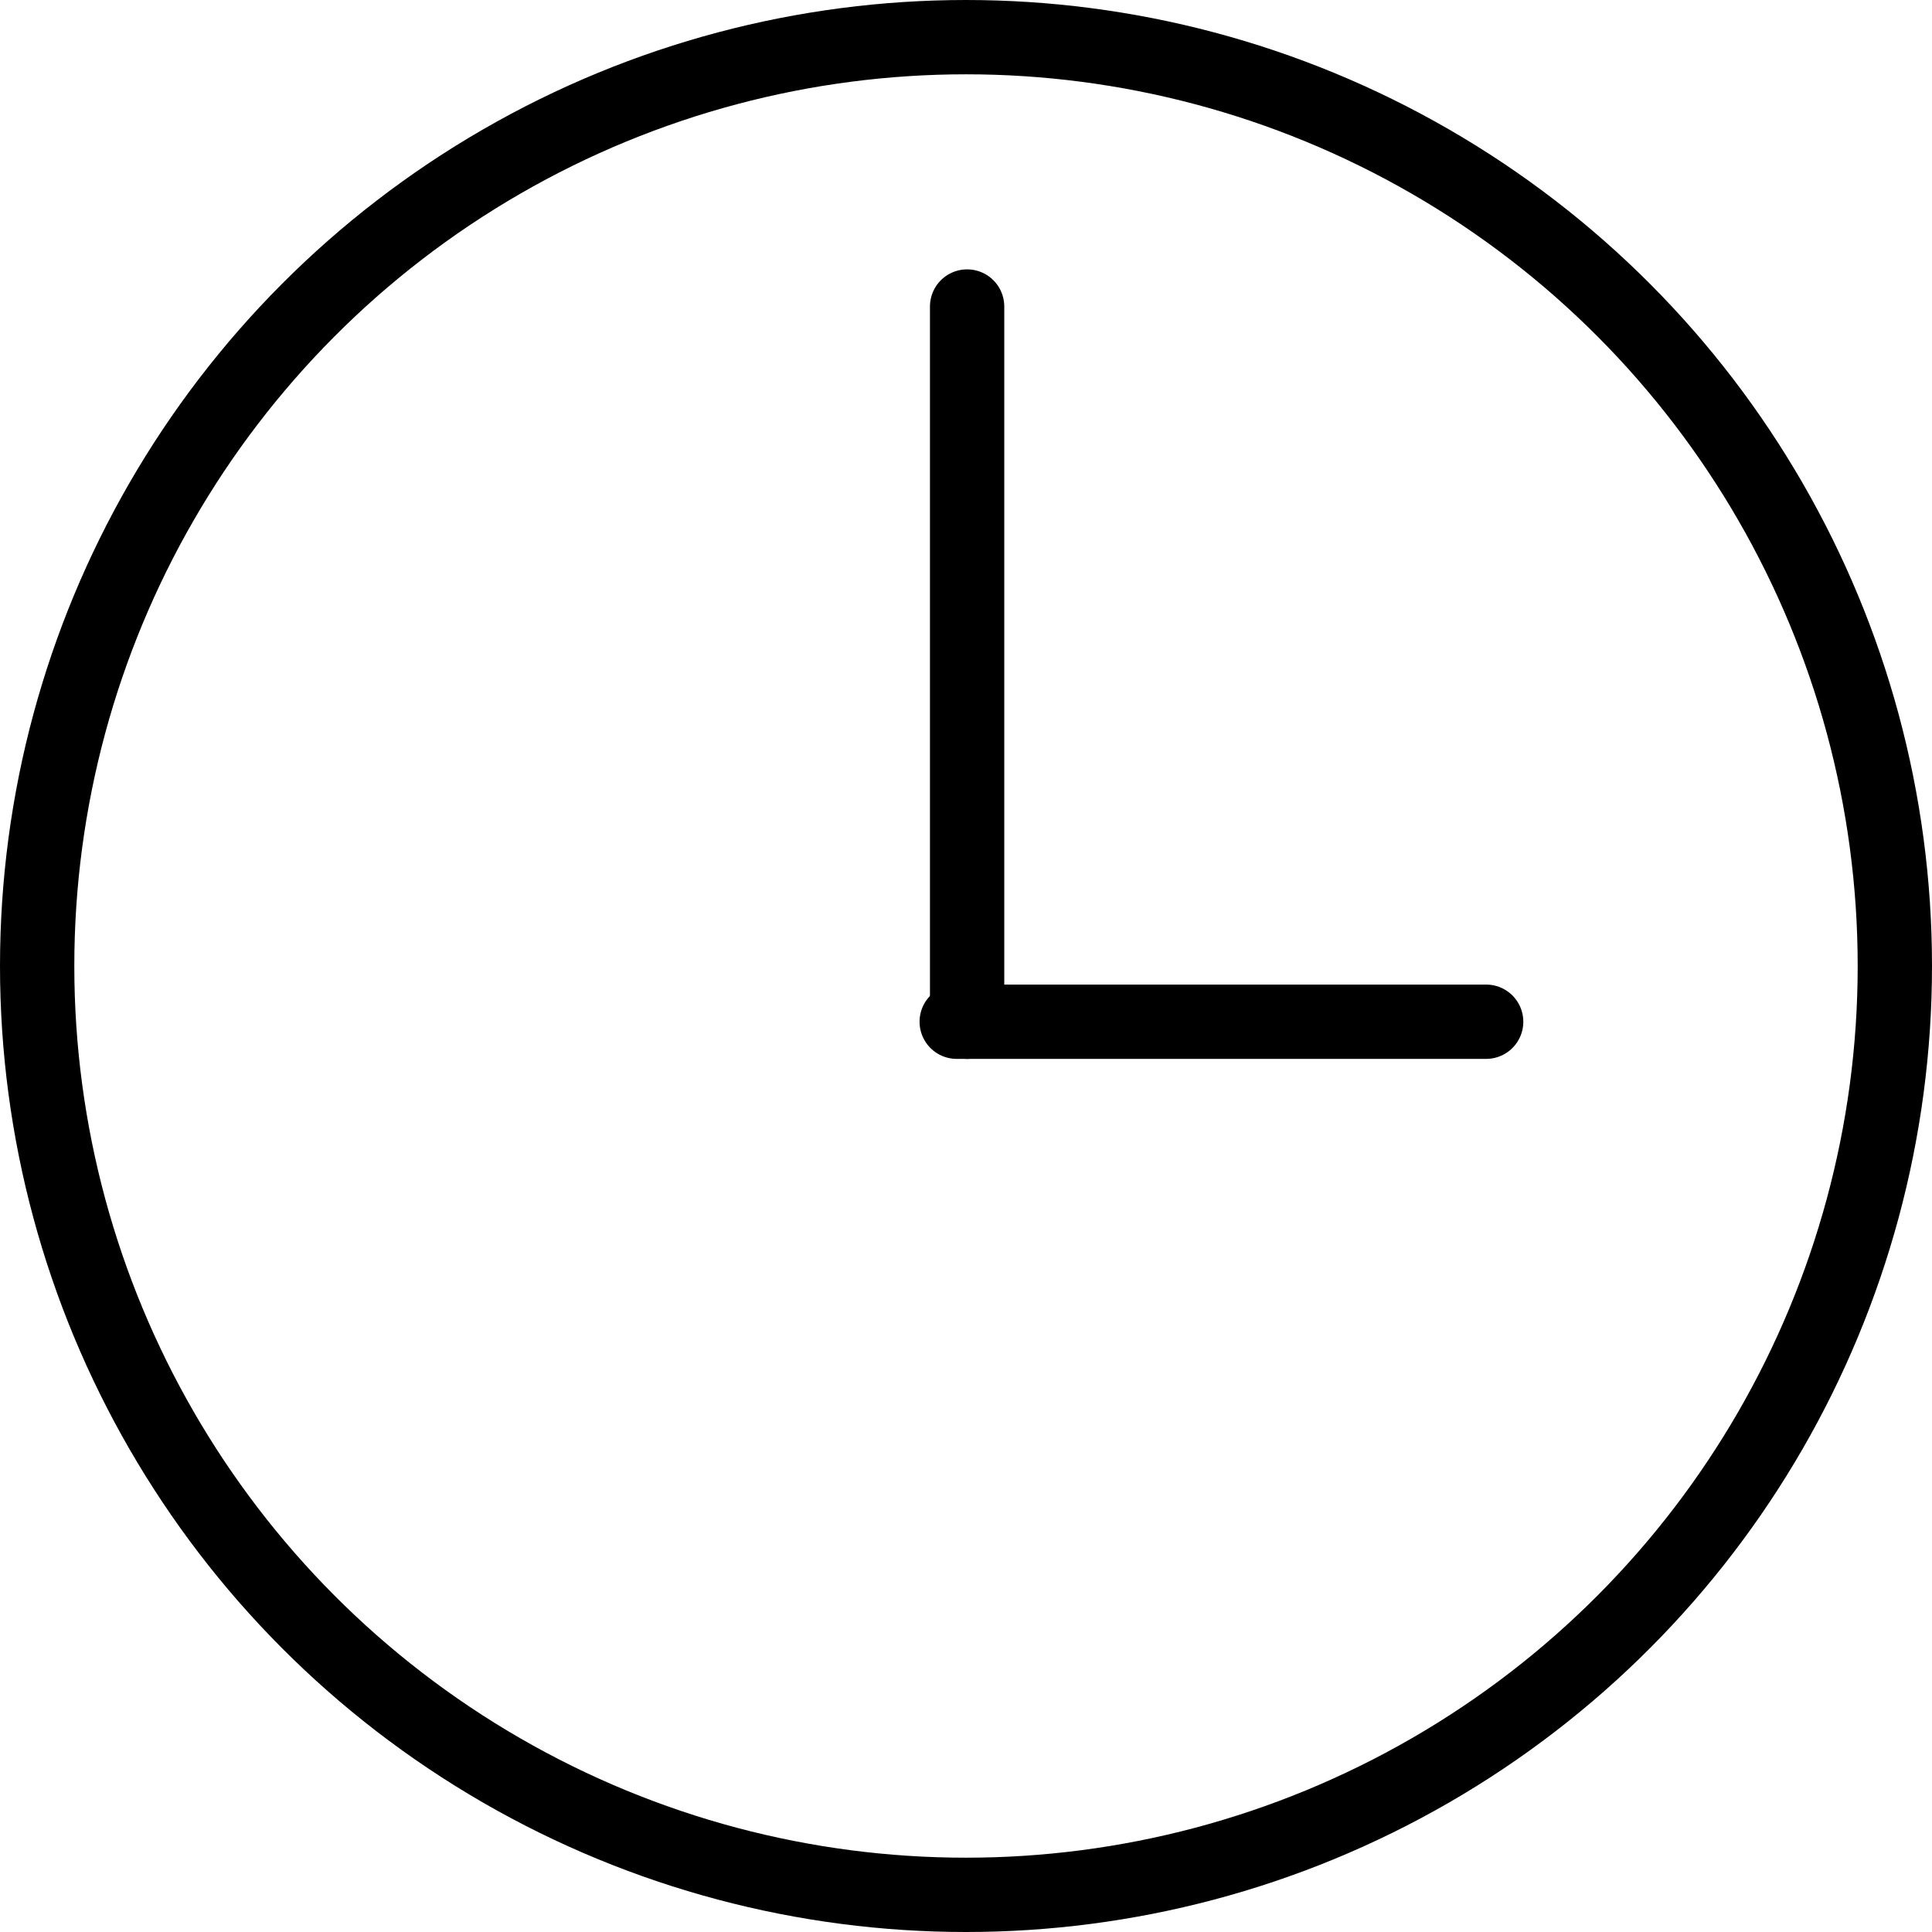 <svg width="52" height="52" viewBox="0 0 52 52" fill="none" xmlns="http://www.w3.org/2000/svg">
<g id="Clock">
<circle id="Ellipse 162" cx="26" cy="26" r="25" stroke="black" stroke-width="2"/>
<g id="Group 1000003312">
<line id="Line 3" x1="25.75" y1="27.5" x2="40" y2="27.5" stroke="black" stroke-width="2" stroke-linecap="round"/>
<line id="Line 4" x1="26.03" y1="27.5" x2="26.03" y2="8.25" stroke="black" stroke-width="2" stroke-linecap="round"/>
</g>
</g>
</svg>
